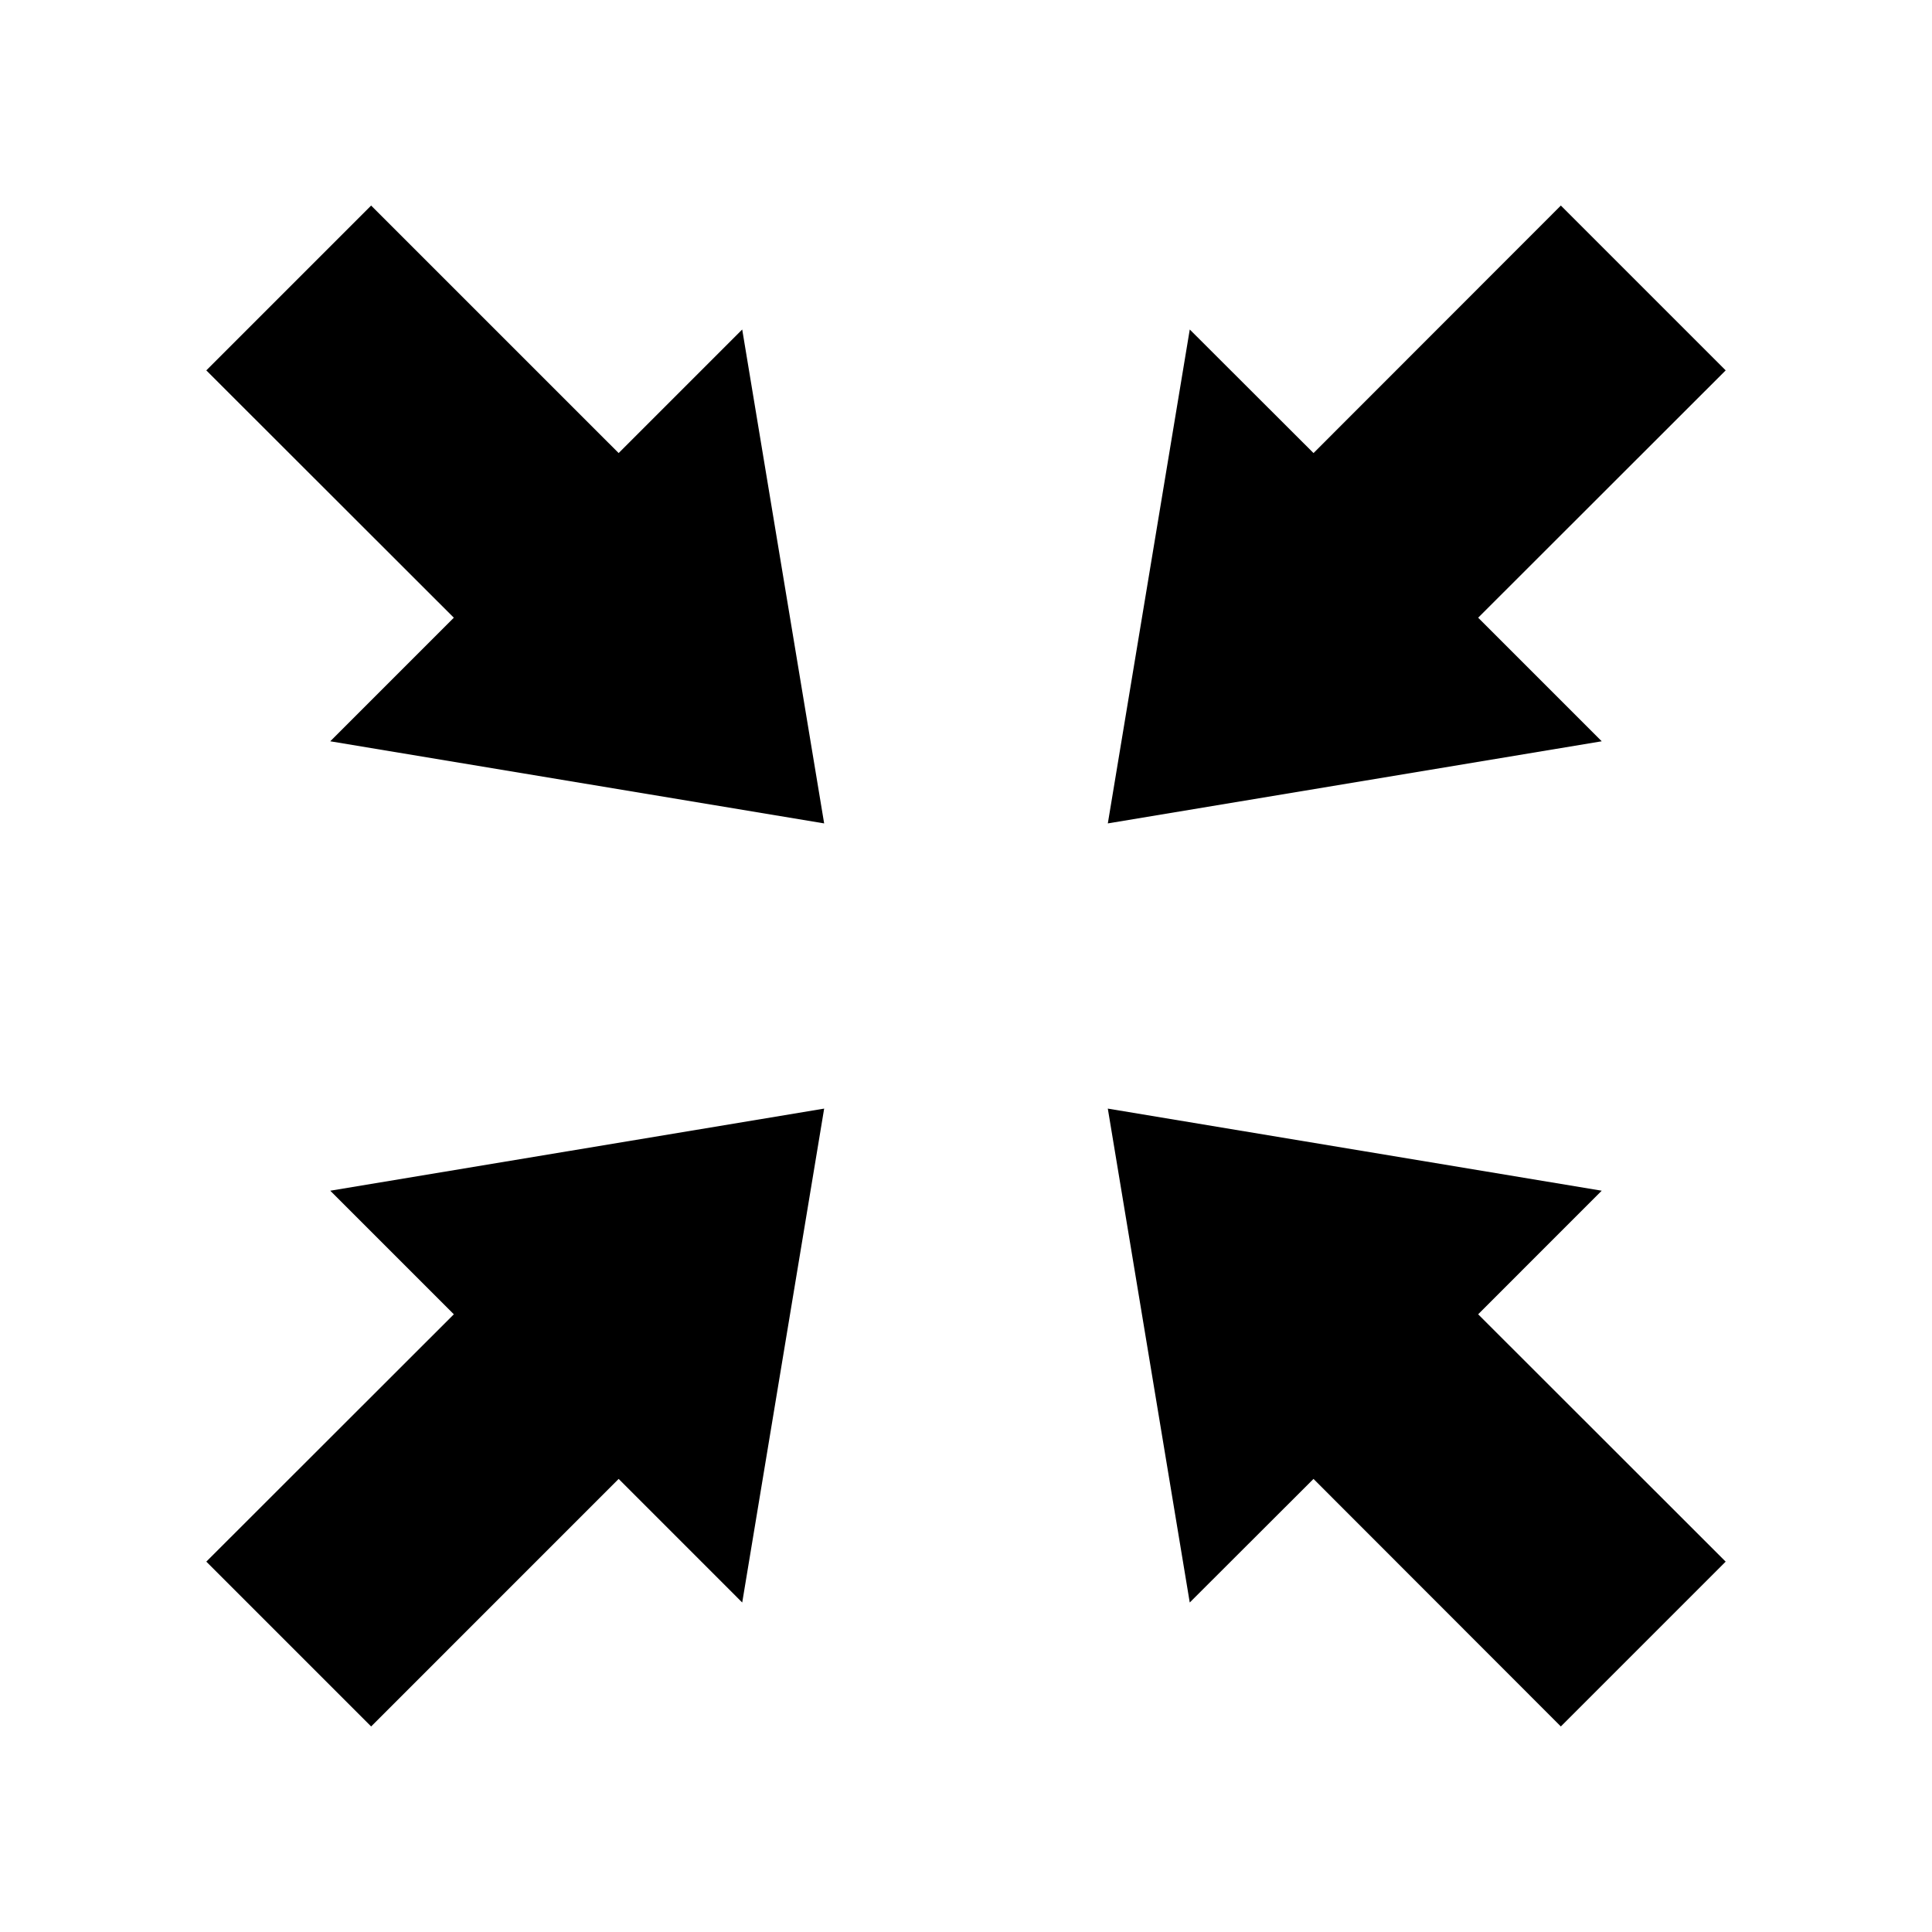 <?xml version="1.0" encoding="UTF-8"?>
<!-- Uploaded to: ICON Repo, www.svgrepo.com, Generator: ICON Repo Mixer Tools -->
<svg fill="#000000" width="800px" height="800px" version="1.1" viewBox="144 144 512 512" xmlns="http://www.w3.org/2000/svg">
 <g>
  <path d="m307.95 535.93 32.746 32.75 21.715-130.89-130.89 21.762 32.75 32.75-65.598 65.547 43.68 43.68z"/>
  <path d="m437.58 437.79 21.715 130.89 32.797-32.75 65.547 65.598 43.68-43.68-65.594-65.547 32.746-32.75z"/>
  <path d="m231.52 340.45 130.89 21.762-21.715-130.89-32.746 32.746-65.598-65.594-43.68 43.68 65.598 65.543z"/>
  <path d="m459.3 231.32-21.715 130.89 130.89-21.762-32.746-32.75 65.594-65.543-43.68-43.68-65.547 65.594z"/>
 </g>
</svg>